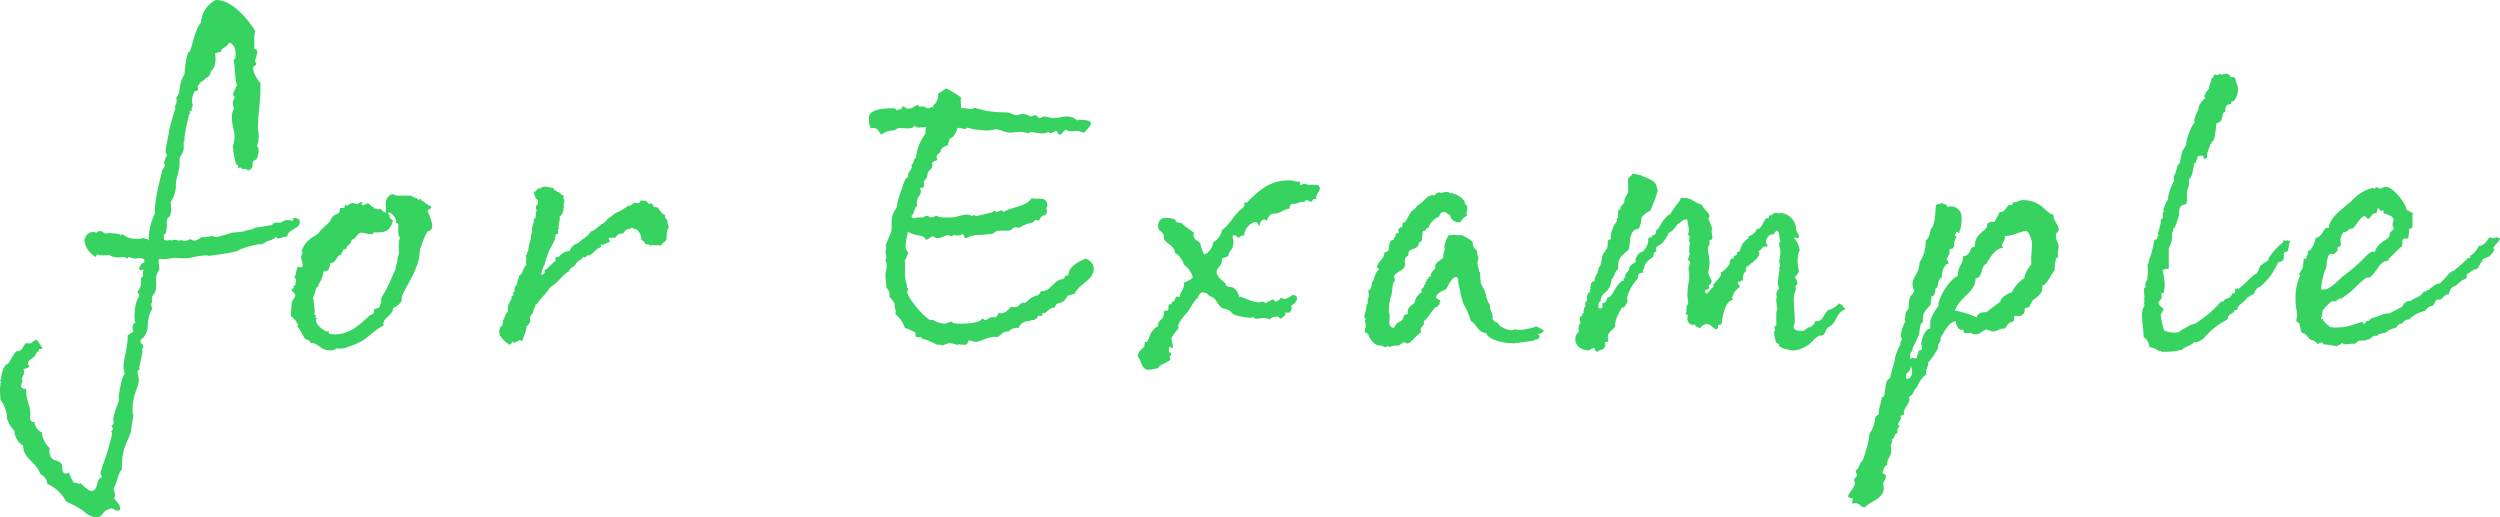 <svg xmlns="http://www.w3.org/2000/svg" width="461.346" height="95.457" viewBox="0 0 461.346 95.457">
  <path id="パス_2362" data-name="パス 2362" d="M-209.266-14.06a1.47,1.47,0,0,0-.988,1.14.278.278,0,0,0,.3.3,3.419,3.419,0,0,0,.608-.152c-.456.3.076,1.52-.608,1.6a6.055,6.055,0,0,0,.076.836c0,.076-.152,1.292-.684,1.6,0,.38.3.456.3.836.076.076,0,.076,0,.152-.836.912-.912,3.648-.836,4.18a.819.819,0,0,0,.152.608A1.021,1.021,0,0,0-211.47-1.9a2.219,2.219,0,0,0,.152.684c-.456.152-.684.456-1.064.608.076,2.356-.836,4.256-.76,6.156l.228.988c-.608.38-1.14,4.18-1.14,4.256,0,.152.076.3.076.456a1.306,1.306,0,0,1-.152.608,13.945,13.945,0,0,0-.912,2.964,1.889,1.889,0,0,0,.076.608c0,.608-.38.456-.38.684a1.662,1.662,0,0,1,.228.684c0,.152-.3.228-.3.38a1.094,1.094,0,0,0,.152.228,10.005,10.005,0,0,1-.532,2.28c-.3,1.444-1.6,4.712-1.6,5.168.076.3.228.456.228.76,0,.076-.228.076-.38.228-.608.38-.3,2.28-1.52,2.28-.532,0-1.6-1.064-2.128-1.52,0,.152-.076.228-.152.228-.152,0-.38-.228-.684-.228-.152,0-.228,0-.228.076a6.31,6.31,0,0,1-.912-1.9.815.815,0,0,0-.456.152c-1.292,0-.456-1.52-1.14-1.976-.608-.684-1.976-.152-2.052-2.2a1.293,1.293,0,0,1,.076-.532,4.448,4.448,0,0,1-1.444-2.66c-.076-.076,0-.076,0-.228a2.308,2.308,0,0,1-1.368-1.9.741.741,0,0,1-.836-.76c0-.3.076-.608.076-.836-.076-1.52-.76-2.432-.76-3.876a2.067,2.067,0,0,1,0-.684c-.456,0-.76,0-.988-.38a3,3,0,0,1,.3-1.064c0-.152-.152-.228-.152-.38,0-.3.456-.836.456-1.444-.076-.152-.152-.228-.152-.38.532-.076.988-.228,1.14-.608-.228,0-.3-.152-.3-.38-.076-.912,1.14-.684,1.672-2.2h.152c.3,0,0-.532.38-.532.076,0,.456.152.456-.152,0,0-1.064-1.6-.988-1.52-.684.076-.988.684-1.368.684-.152,0-.3-.076-.456-.076-.912.076-.456,1.444-1.976,1.52-.076-.3-1.444,2.356-1.672,2.356.076,0-.836-.076-1.216,2.812,0,.152-.152.076-.152.228s.152-.076.152.228a9.355,9.355,0,0,0-.152,1.52c0,.608.076,1.292.076,1.9.608.3,1.14,2.356,1.216,2.66v.684a5.547,5.547,0,0,0,1.368,2.28,3.419,3.419,0,0,0,1.6,2.736c.076,2.508,2.432,2.964,3.192,5.244a2.26,2.26,0,0,1,1.292,1.824,6.982,6.982,0,0,1,3.344,3.04c0,.3.76.3,3.268,1.9a4.049,4.049,0,0,0,2.28,1.216c1.824-.076.684-1.14,3.04-1.672a2.665,2.665,0,0,0,1.064.456.55.55,0,0,0,.456-.3c-.076-.988-.76-1.368-1.14-2.052a.724.724,0,0,0,.152-.532c0-.456-.228-.912-.228-1.368.456-.228.912-3.192,1.52-3.268a12.752,12.752,0,0,1,.3-3.42c0-.608,1.444-3.42,1.368-3.8,0-.228.456-2.736.456-2.964-.076,0-.152-.152-.152-.38-.152-3.5,1.216-4.636,1.14-6.156,0-.38-.228-.988-.228-1.368,0-.456.38-.3.38-.456a1.33,1.33,0,0,1-.076-.38s.076-.152.608-2.964a3.291,3.291,0,0,0-.076-.38c-.076-.228.3-.152.228-.456,0-.532-.532-.532-.532-1.14,0-.38.76-.228,1.292-2.052,0-.076.152-3.344.912-3.724a5.308,5.308,0,0,1-.228-.912c0-.228.152-.152.152-.38v-.456c-.076-1.444.912-.532.76-3.344-.076-1.9.608-1.824.608-2.508,0-.38-.152-.988-.152-1.292,0-.228.076-.38.152-.38l.076-.076a4.333,4.333,0,0,0,.988.076c.684,0,1.14-.228,1.672-.228s1.292.076,1.9.076c1.368,0,2.356-.532,4.1-.532.152,0,.228,0,.3.076,1.6-.152,5.624-.76,5.624-1.064a14.59,14.59,0,0,1,3.8-1.064c1.064,0,1.064-.608,1.748-.608v-.076a2.283,2.283,0,0,0,1.292-.684.574.574,0,0,0,.532.3,7.042,7.042,0,0,1,1.6-.38c0-1.368,2.28-1.292,2.28-2.66a.235.235,0,0,0-.076-.152l.076-.076c0-.228-.3-.38-.532-.456-.152,0-.228-.076-.38-.076a.786.786,0,0,0-.3.076v.076c0,.152,0,.3-.152.38-.3,0-.532-.152-.836-.152-.76,0-.912.38-1.52.532a4.092,4.092,0,0,1-.608-.076c-.228,0-.38.152-.456.152-.152.152-.3,0-.3.152a.265.265,0,0,1,.076.152s-2.66.456-2.888.456c-.456,0-.988.532-1.9.532h-.076c-.3.3-1.444.3-1.9.38-1.14,0-2.66.836-3.8.836-.456,0-.38-.152-.456-.152-.456,0-1.444.228-1.824.228-.152,0-.152,0-.152-.076-.912.532-.988.684-1.52.684-.38,0-.38-.228-.684-.228-.228,0-.608.3-.988.3a.886.886,0,0,1-.532-.152c-.152,0-.38.076-.532.076-.38,0-.608-.152-.988-.152-.228.076-.3.152-.38.152s-.076-.076-.3-.076-.532.076-.684.076a1.08,1.08,0,0,1-.456-.152v-.152a3.49,3.49,0,0,0-.076-.76c.608-.152.456-.836.608-1.292v-.3c-.152-2.736.912-.38.76-3.952a.964.964,0,0,0-.076-.456,5.948,5.948,0,0,0,.988-2.812c-.076-1.976.76-2.584.684-4.94-.076-.836.836-1.216.76-2.508V-36.4c.076,0,.152,0,.152.076v-.228c-.076-.456.076-1.6.836-4.788.152-.228.228-.076.228-.228a.243.243,0,0,0-.228-.228c.152-.228.38-.228.532-.38,0-.076-.076-.228-.076-.3,0-.228.228-.3.228-.456s-.076-.38-.076-.532a.444.444,0,0,1-.076-.3,4.412,4.412,0,0,1,.456-1.824c0-.076.684-.076.684-.456a3.291,3.291,0,0,1-.076-.38c-.076-.3.456-.608.608-.988.532,0,.836-.836,1.064-.684.076-.076.684-.532.684-.836-.076-.76,1.064-.456.912-3.192a.964.964,0,0,0-.076-.456c.3-.228.836-.228,1.14-.38-.076-.684.988-.684,1.52-1.672.38.076,1.444.836,1.064,2.964-.076.228-.456.076-.3.152.456,2.736.076,2.28.608,4.864a8.656,8.656,0,0,0-.684,1.444c0,.3.076.532.3.608a2.137,2.137,0,0,1-.38.836,3.928,3.928,0,0,0,.228,1.292,7.885,7.885,0,0,0-.3.76c-.38,1.976.608,3.572.38,4.94a6.437,6.437,0,0,1-.3,1.292c0,.076.38,3.42.836,3.5a.074.074,0,0,0,.076-.076c.152,0-.076.532.076.532.152.076.456-.076.532,0,.152,0,0,.152.228.228h.684c.3.076.076.228.3.228.608.076.836-.532.912-.76V-32.3c.152-.988.836-.152,1.064-1.824a1.628,1.628,0,0,0-.228-1.444s.076-.3.228-.76a6.236,6.236,0,0,0-.076-2.356c0-2.66.608-5.852.456-8.436-.76-.988-1.444-2.128-1.292-2.964.076-.3.456-.152.532-.684,0-.152-.3-.3-.228-.608a4.588,4.588,0,0,0,.38-1.216c.228-1.064-.684-.532-.532-1.14.152-1.216-.076-1.672.076-2.356a1.149,1.149,0,0,1,.152-.608c-1.52-2.508-4.484-5.852-7.3-5.776a4.894,4.894,0,0,0-2.736,4.18c-1.216,1.216-1.824,5.472-2.2,5.472a.235.235,0,0,1-.152-.076,15.647,15.647,0,0,0-.684,4.1c-1.216,1.824-.608,3.42-1.52,4.332,0,.152.076.38.076.456a2.311,2.311,0,0,1-.38,1.216c0,.076.152.152.152.228-.38,1.216-1.14,3.8-1.14,4.028,0,.456-.76,3.572-.684,4.1,0,.3.228.38.228.684-.3.3-.3.836-.38.912-.152.228-.152.3-.152.38,0,.152.152.228.152.608,0,.152-.3.532-.456.76.076,0-1.52,5.244-1.368,7.98a11.24,11.24,0,0,0-1.14,5.016h-.076c0-.532-.608,0-.76-.532a2.6,2.6,0,0,1-1.368.228c-2.052,0-2.28-.836-2.812-.836-.076,0-.152.228-.228.228s-.152-.228-.152-.3h-.152c-.3,0-.456-.076-.608-.076h-.456c-.152,0-.228-.076-.456-.076-.3,0-.76.076-.988.076-.38-.152-.532-.456-.912-.456-.3,0-.608.3-.76.3-.228,0-.228-.152-.456-.152a1.728,1.728,0,0,0-1.672,1.6,3.872,3.872,0,0,0,2.128,3.04c0-.3.152-.456.38-.456.152.152.608.152.988.152.456,0,.684-.076,1.064-.076a2.884,2.884,0,0,0,1.748.456c.228,0,.38-.076.608-.076a1.11,1.11,0,0,1,.912.3c-.076.076.228-.076.228-.3.532.076.76.228,1.292.3.152,0,.456-.076.76-.076a3.815,3.815,0,0,1,.912.152v.3A.444.444,0,0,0-209.266-14.06Zm52.212-5.7c1.52-.3.608-1.976.608-2.28a12.671,12.671,0,0,0-.608-1.52c.152-.38.684-.3.684-.684,0-.076-.076-.152-.076-.228h-.152a3.385,3.385,0,0,1-.608-.38c-.456-.228-.3-.38-.988-.608,0,0,0-.228-.152-.3,0,0-.152-.076-.152,0a.375.375,0,0,0-.076.228l-.152-.076a.407.407,0,0,1-.228-.3,1.7,1.7,0,0,1-.76-.228c-.228-.3-.988-.228-1.672-.228-.456-.076-.456.076-.988,0a1.967,1.967,0,0,1-1.064-.3,1.675,1.675,0,0,0-1.292,1.368,18.254,18.254,0,0,0,0,2.052,1.323,1.323,0,0,1-.912-.684c-.152,0-.532.076-.608.076-.228,0,0-.076-.228-.076-.076-.076-.3-.076-.38-.076,0,0-.152,0-.152-.076a.265.265,0,0,0,.076-.152h-.076a.457.457,0,0,0-.3-.076c-.3-.228-.38-.608-.836-.684.076.076-.684.38-.912.38-.152,0-.152,0-.152-.152l.152-.38h-.152c-.532-.076-.532.38-.912.3-.228-.076-.532-.076-.608-.152-.608-.076-.836.456-1.292.456-.076,0-.152-.152-.152-.228-.152.228-.152.76-.38.684h-.532c-.152-.076-.228.76-.228.836-.3.3-.912.38-1.064.608-.38.3-.38.608-.76,1.064-.076.228-1.672,1.52-1.976,2.052-.076.38-2.356,1.064-3.04,3.116-.456.38.456.456-.152.836l.076.076c-.532.684.608,1.824-.076,2.356h-.3c-.76-.532-.532,1.368-1.064,1.9a.412.412,0,0,1,.3.608v.3a.478.478,0,0,0,0,.456.8.8,0,0,0-.38.152v.456c0,.076-.076.076-.152.076h-.228c0,.608.76.836.684,1.368-.228.456-.684.912-.684,1.52l-.152,2.128a3.927,3.927,0,0,1,1.368,1.748l-.228.228c.228,0,.684.836,1.444,2.2.38.3.988.228,1.064.836h.38c1.14.228,1.672,1.292,2.812,1.292a1.886,1.886,0,0,0,1.6-.3h.228a3.659,3.659,0,0,0,1.9-.3c4.18-1.368,3.42-2.28,6.612-3.952-.152-.3-.152-.38,0-.608.076-.76,1.368-1.216,1.672-2.28v-.3a3.661,3.661,0,0,0,1.6-1.292v-.608c.38-1.672,2.356-3.8,3.192-7.22.152-.76.152-1.52.3-2.052,0-.152.152-.228.152-.3A12.67,12.67,0,0,1-157.054-19.76Zm-6.916-2.888c-.3-.228-.38-.38-.3-.608h.3c.152.076,1.14.912,1.14,1.52a.575.575,0,0,1-.076.3c0,.076.532.228.456.3.152.684-.3,1.672.38,2.66-.228.076-.228.3-.228.456a9.931,9.931,0,0,0,0,2.128c0,.228-.152.532-.152.684-.228.38-.076.76-.228,1.216,0,.152-.152.456-.228.836-.076.152,0,.3-.076.456-.228.228-.836,2.128-1.748,3.724-.152.38-.76,1.216-.836,1.52-.076.456,0,.608-.076.836A1.751,1.751,0,0,1-165.87-6v.076c-.076.38-.608.3-.988.532-.076.152-.076.684-.228.836-.3.152-.684.228-.912.608-1.14.76-3.268,3.648-7.068,3.116-.3-.076-.152-.38-.228-.532-.076,0-.532.076-.608,0a.074.074,0,0,1-.076-.076c-.076-.076-1.9-1.064-1.6-2.128,0-.076.152-.228.152-.228,0-.076-.3,0-.3-.076s.076-.3.076-.38a.074.074,0,0,0-.076-.076.333.333,0,0,1-.228-.076v-.076c.076,0,.076-.076.076-.152a12.881,12.881,0,0,0-.3-2.888,2.978,2.978,0,0,1,.3-.684,2.23,2.23,0,0,1,.228-.76.557.557,0,0,1,.456-.608v-.152c.076-.684.456-.38.988-2.66.684,0,.988-.3,1.14-1.064a1.337,1.337,0,0,1,.076-.456c1.216-.076,1.064-1.444,2.052-1.6v-.152l.228-.532c.076-.456.608-.152.684-.456a.333.333,0,0,1,.076-.228c.228-.38.76-.608.836-1.14a.588.588,0,0,0,.076-.228c.608,0,.912-.912,1.444-1.216.608-.38,2.432.76,2.66-.152,2.432.152,2.964-.456,3.5-2.052C-163.438-22.04-164.274-22.116-163.97-22.648Zm28.576,9.044c-.228,0,.684-2.28.684-2.432.532-.988,1.368-2.28,1.292-3.192.152-.076.608,0,.456-.3v-.608l.152-.076c0-.608-.38-.456,0-.608.076,0,0-.3,0-.38a3.374,3.374,0,0,0,.152-1.368.964.964,0,0,0,.532-.608,1.432,1.432,0,0,0,.152-.608.666.666,0,0,1,.152-.456c0-.228-.152-.228-.152-.228,0-.38.228-.3,0-.532-.076,0,.152-.076.152-.076a1.052,1.052,0,0,0-.152-.836c0-.152.076-.38,0-.532-.684-.076-.456-.532-.988-.608-.3,0-.3-.228-.38-.3,0-.076-.228,0-.3,0-.076-.076-.076-.3-.152-.38a2.82,2.82,0,0,0-.684-.152,2.3,2.3,0,0,0-1.6,0v.152c-.076.076-.228,0-.3,0-.684.152-.38.38-.836.608-.3.076.076.152-.228.228a5.236,5.236,0,0,0,.228.608l.152.456c.608.38.38.532.38.988-.38.38-.456.532-.228,1.216-.228.456-.076.912-.228,1.292,0,.152-.3.228-.3.532v.3l-.3.912c-.152.38.228.38,0,.456-.076.076,0,.3,0,.38a3.86,3.86,0,0,0-.228,1.292,12.57,12.57,0,0,0-.532,2.432c-.3,0-.076.684-.456.684.38.684-.076,1.064.152,1.672a5.256,5.256,0,0,0-.76,1.444c0,.228-.456.532-.532.608s-.076.38-.152.532a1.476,1.476,0,0,0-.228.912c-.152.3-.38.532-.456.76a2.118,2.118,0,0,0-.076.76c0,.152-.228.152-.228.228-.076.076.076.228,0,.456,0,.076-.3.076-.3.152v.456c0,.228-.152.152-.152.228l-.456.988a5.767,5.767,0,0,0-.076,1.216c-.608.532-.532,1.216-.836,1.444-.152.228,0,.532-.152.76-.076.076,0,.3,0,.3-.076.076-.38.228-.38.3l-.3.988c.152,0,.152.228.152.456,0,.3.076.152.152.228a4.79,4.79,0,0,0,1.672,1.6.626.626,0,0,0,.456-.532c.152-.076.3.152.228.152.3.076.38,0,.38-.152.228-.076.684,0,.608-.3.532-.076.456.3.76,0,.152-.912.684-1.444.684-2.584.38-.076.38-.532.684-.684,0-.76-.152-1.064.456-1.672,0-.076.228-.684.228-.76v-.076a1.429,1.429,0,0,0,.3-.76c.3-.076.3-.3.38-.3a11.174,11.174,0,0,1,.76-.988l.76-.836a8.62,8.62,0,0,1,.988-1.216c0-.076.228-.076.228-.152a8.687,8.687,0,0,0,1.292-1.14c.38-.38,1.292-1.444,1.824-1.52-.152-.684,1.292-.912,1.216-1.52.38-.228.608-.608,1.14-.76,0-.684.684,0,.912-.684a1.044,1.044,0,0,0,.912-.3c.456-.38.912-.988,1.52-1.14.228-.076.076-.608.228-.608.456.3.988-.38,1.52-.38.228-.38-.456-.684,0-.836h1.064a1.4,1.4,0,0,1,1.444-.76c.3-.456.532-.912,1.292-.836.228-.532.38,0,1.216.076a2.488,2.488,0,0,1,.836,1.9,1.73,1.73,0,0,1,.684.608s-.076.152,0,.152c.228.152.836,0,.836.3a10.653,10.653,0,0,1,2.2,0c.076-.456.608-.684.76-.836.38-.456.076-1.14.3-1.824,0-.3.38-.456.228-.912a5.325,5.325,0,0,1-.228-1.064c-.228-.38-.684-.684-.3-.988-.684-.076-.912-.76-1.368-1.216,0,0,.076-.152,0-.152h-.3v-.076c-.076-.076-.38,0-.38,0-.3-.228-.38-.836-.76-.684-.3.38-.684-.684-1.14-.532-.152.076-.456-.076-.684,0-.076.076-.076.38-.3.456-.38.076-.608-.076-.912-.076a2.1,2.1,0,0,1-.684.532c0,.076-.228,0-.3,0l-1.368.912-.988.456c-.38.228-.684.532-1.14.836-.076,0-.076.152-.3.152a3.058,3.058,0,0,1-.988.988c-.228.076-.38.076-.456.38-.608.228-.912.912-1.748,1.064-.532.988-1.6,1.368-2.28,2.128a2.2,2.2,0,0,0-1.6,1.444,3.012,3.012,0,0,0-2.052,1.14c-.912,0-.456.3-.608.76-.3.076-1.444,1.444-1.824,1.6s-.076.076-.152.532C-136.686-10.716-135.622-13.6-135.394-13.6Zm74.328-22.04a8.3,8.3,0,0,0,.38-1.292c.608,0,1.216-.988,1.444-1.976.3.076,1.292.152,1.292.3,0,.076.456-.3.456-.3.076,0,1.672.38,1.748.38.836,0,1.216.152,2.052.152,0,0,1.064-.152,1.14-.152a.823.823,0,0,1,.456-.076c.836,0,1.444.608,2.584.608.684,0,1.444-.152,1.824-.152a4.013,4.013,0,0,1,1.444.3c.228,0,.152-.228.608-.228.684,0,.988.228,2.2.228.456,0,.684-.228.988-.228.076,0,.076.152.38.152.38,0,.684-.3,1.064-.38.228.076.228.456.456.684.76,0,.684-.76,1.368-.912a1.266,1.266,0,0,0,.836.3c.456,0,.684-.076,1.216-.076.456,0,.836.3,1.14.3.152,0,.228,0,.3-.076-.152-.152,1.064-.988,1.064-1.672,0-.456-1.14-.608-1.748-.608-.38,0-.608,0-.76.152a2.563,2.563,0,0,0-1.9-.76c-.836,0-1.748.3-2.432.3-.532,0-1.292-.3-1.672-.3-.532,0-.684.3-.988.3-.152,0-.532-.532-.684-.532a9.913,9.913,0,0,0-.988.228,2.8,2.8,0,0,0-1.52-.456c-.228,0-.76.228-1.14.228-.684-.076-.836-.532-1.976-.532a20.731,20.731,0,0,1-3.116-.228c-.076.152-2.812-.836-2.812-.532s-1.292,0-1.6,0h-.608c0-.532-.076-1.064-.076-1.52,0-.152.076-.228.076-.456a18.662,18.662,0,0,0-2.736-1.672c0-.076-1.14.76-1.52.988v.3a2.139,2.139,0,0,1-.912,1.824.826.826,0,0,0,.076.38.766.766,0,0,1-.228-.076c-.3,0-.3.228-.836.228-.38,0-.38-.3-.912-.3h-.456a.348.348,0,0,1-.38-.3c-.76,0-.684.684-1.976.684-.38,0-.38-.38-.836-.38H-69.5v.152c0,.608-.76.152-.988.608-.152-.456-.38-.456-.608-.456-5.092,0-4.484,1.6-4.484,2.432a2.849,2.849,0,0,0,.38,1.292.964.964,0,0,1,.456-.076c.912,0,.988.836,1.444,1.216a4.107,4.107,0,0,1,1.9-.76h.3c.3,0,.684-.456,1.216-.456.608,0,1.14.076,1.444.076.532,0,1.064-.076,1.292-.532a.9.9,0,0,0,.684.38c.3,0,.608-.076.836-.076h.608a3.184,3.184,0,0,0-.152,1.064v.152a8.848,8.848,0,0,0-1.748,4.484c-.532,0-.228,1.064-.836,1.14,0,.152.076.228.076.3,0,.912-.684.988-.684,1.748v.3c-.608.152-.988,1.6-1.14,2.2a13.847,13.847,0,0,0-.988,3.5A4.106,4.106,0,0,0-71.4-21.66V-20.6a3.016,3.016,0,0,1-.456,1.748,14.329,14.329,0,0,1-.684,1.672c.152.076.152.3.152.3,0,.3-.152.684-.152.912,0,.456.152.38.152.836,0,.38-.152.456-.152.836.152,0,.228.532.228.836,0,.608-.228,1.14-.228,1.672a18.22,18.22,0,0,0,.152,1.9v.38c.228.456.608.76.608,1.292a1.13,1.13,0,0,1-.076.456A5.8,5.8,0,0,1-70.87-6.46v.152c0,.608.228.988.228,1.444,0,.152-.076.228-.076.38A5.159,5.159,0,0,1-68.97-1.976a11.636,11.636,0,0,1,1.9.836c.076.152.076.684.152.836.456.152,1.14-.152,1.14.38.836,0,2.584,1.064,2.888,1.064h.076c.38,0,.684,0,.836.152A4.389,4.389,0,0,1-60.686.836c.532,0,.912.3,1.444.3a.444.444,0,0,0,.3-.076c.152,0,.228.076.38.076h.76c.608,0,.38-.76.684-.76.38,0,.76.228,1.216.228,1.064,0,1.976-.912,3.648-.912h.532c.38-.38,1.064-.988,1.52-.988h.456c.076,0,.152-.684,1.824-.684a1.827,1.827,0,0,1,1.444-1.216h.152c.456,0,.608-.228,1.064-.228h.228c0-.38.532-.076.532-.456v-.076a.2.2,0,0,1,.228-.228h.532c.076,0,.152,0,.152-.076v-.38c0-.076,0-.076.076-.076h.3c.456,0,.836-.988,1.824-.988h.076a1.213,1.213,0,0,1,.988-.912c.912,0,1.292-1.368,1.6-1.368h.152c.3,0,.456-.228.76-.228h.152c1.064-2.128,3.572-2.508,3.572-4.788a2.185,2.185,0,0,0-1.52-1.748c-.076.076-3.192,1.064-3.192,3.116h-.38c-.38,0-.152.608-.684.684-1.444,0-2.2,2.2-3.724,2.2h-.228a6.574,6.574,0,0,1-.532.76c-1.52.228-2.2,1.444-2.508,1.444-.076,0-.3-.076-.38-.076-.684.228-.532.836-1.672.836a2.127,2.127,0,0,1-.456-.076c-.532.532-.988,1.216-1.976,1.216a.922.922,0,0,0-.38-.076c0,.456-.3.608-.532.836-.228,0-.38-.076-.532-.076-.608,0-.836.532-1.368.532-.076,0-.228-.076-.532-.3-.3.912-3.116.988-4.1.988-.684,0-1.368,0-1.444-.38-.532,0-.988.38-1.444.38a4.653,4.653,0,0,1-2.052-.684h-.456c-.836,0-4.332-4.1-4.332-5.168,0-.3.152-.38.152-.532s-.228-.3-.228-.456v-.3c-.608-1.6-.228-2.964-.38-4.636.38-.228.38-.912.608-1.14-.076-.912-.456-.228-.456-1.444a12.887,12.887,0,0,1,.456-2.66c.912.912,3.192.532,3.192,1.52.76,0,.836-.608,1.444-.608a1.327,1.327,0,0,0,.912.3c.608,0,1.14-.456,1.748-.532.228,0,.608.228.76.228.3,0,0-.228.38-.228.3,0,.532.076.684.076a1.327,1.327,0,0,0,.912-.3c.38.228.3.76.532.76a.826.826,0,0,0,.38-.076c.988-.684,2.964-.38,4.18-.684,1.064,0,.608-.608,1.9-.608h1.368c.912,0,.836-.608,1.368-.608.228,0,.532.076.76.076a6.175,6.175,0,0,1,2.28-.912c.38,0,.456-.532.76-.532a1.572,1.572,0,0,1,.608.152c.608-1.6,1.444-.456,1.444-1.9a.642.642,0,0,0-.152-.456.418.418,0,0,0,.228-.38c0-1.976-1.824-1.064-2.888-1.444-.988,1.6-3.648,1.6-5.244,2.584-.076-.228-.152-.3-.38-.3-.152,0-.76.3-.836.3s-.456-.3-.532-.3c0,.076-.152.3-.228.3-1.6.456-3.116.76-3.116.76s-.152-.152-.152-.228c-.3,0-.3.152-.38.152-.532,0-.608-.228-.988-.228-1.14,0-1.976.532-3.04.532-.912,0-2.356.076-2.508-.3-.532,0-.76.3-1.292.3-.228-.076-.228-.3-.76-.3-.3.076-.38.228-.608.3h-.76c-.38,0-.608.152-.988.152-.152,0-.3-.152-.38-.456.608-.38.456-1.6,1.14-1.9a.936.936,0,0,1-.152-.532c0-.988.76-1.368.76-1.976,0-.3,0-.38-.152-.532.152-.532.76.076.76-.684,0-.076-.076-.532-.076-.684,0-.076.684-.684.684-1.292,0-.76.912-.988.912-1.672a1.484,1.484,0,0,0-.076-.532c.38-.152.456-.38.988-.456,0-.3-.152-.38-.152-.456,0-.532.38-.76.76-1.064C-62.358-35.112-61.674-35.492-61.066-35.644Zm5.092,12.768c-.076,0-.076,0-.076.076A.074.074,0,0,1-55.974-22.876ZM-13.262-8.36c.152.076.38.532.608.532s.228.152.3.152c.912.228,1.064,1.672,2.128,2.128a4.673,4.673,0,0,1,.836.228c.684.228.608.684,1.368.988,1.064.3,2.888.684,3.344.38.076,0,.152.228.228.228.76.228,1.6-.3,2.432.076.152,0,.3.152.38.152.228-.456,1.216-.608,1.52-.532s.3.38.532.38a6.616,6.616,0,0,0,.836-.684v-.456c.456-.076.836.3,1.14-.608.076-.3-.076-.38,0-.684.076-.152.684-.3.988-1.064A.625.625,0,0,0,3-7.98c-.76-.3-1.064.912-2.28.608C.646-7.448.57-7.448.494-7.6c-.3.38-.608.76-1.064.76-.3-.076-.228-.3-.456-.38-.076,0-1.064.532-1.444.684-.076-.152-.152-.152-.228-.228-.38-.076-.836.152-1.216.076C-5.206-6.84-6.27-7.6-7.334-7.752a2.107,2.107,0,0,0-.988-1.6,1.37,1.37,0,0,0-.76-.152c-.456-.152-.608-.228-.684-.532,0-.38-1.444-.988-1.672-2.128,0-1.064.988-1.064.988-2.28v-.3c.38-.228.836-.228,1.216-.532,0-.988.912-.912.912-2.508,0-.3-.152-.76-.152-1.216a1.724,1.724,0,0,1,.3-.076c.456,0,.456.456.836.456.228,0,.228-.38.684-.38h.3A2.812,2.812,0,0,1-4.37-21.508c.76,0,.38.608.912.684,0-.684.38-1.14.836-1.14.152,0,.3.152.456.228.228-.532.456-1.14,1.064-1.292,1.6,0,1.672-.76,3.04-.912.152-.3.152-.912.608-.912h.3c.684,0,1.14-.38,1.444-.38s.38.076.38.076c.152,0,.228-.38.38-.38.532,0,.608.3.912.3s.3-.532.76-.532h.228v-.228c0-.76.684-1.14.684-1.748,0-.076-.152-.3-.228-.532a2.6,2.6,0,0,0-.836-.076H5.662c-.456,0-.532-.228-.684-.228-.3,0-.684.228-1.064.228,0-.076.076-.152.076-.228,0-.38-.152-.38-.456-.38h-.3a3.585,3.585,0,0,0-1.292-.228c-3.876,0-5.776,2.2-7.676,3.952v.076a.074.074,0,0,1-.076.076,3.292,3.292,0,0,1-.38-.076c-.152,0-.076.608-.152.76a9.109,9.109,0,0,1-.912.836c-1.292,1.292-1.9,2.66-3.192,3.572a3.111,3.111,0,0,1-1.6,2.2c0,.912-1.14,2.28-1.672,2.28a7.719,7.719,0,0,1-.684-1.824c0-.684-1.292-.684-1.292-1.824,0-.076.076-.3.076-.38a16.623,16.623,0,0,0-1.52-1.064c-1.064-1.064-.836-.608-1.824-.912v-.152c0-.532-1.444-.608-1.9-.608-1.064,0-1.368.76-1.368,1.748,0,.608,1.064.988,1.064,1.6v.38c0,.836,2.052,1.368,2.052,2.736v.076c.532,0,1.6,1.52,1.6,1.976v.076a4.684,4.684,0,0,1,1.672,2.28c0,.38-.988.912-1.6,1.064v.3c0,1.14-.76,1.292-.76,2.356a1.546,1.546,0,0,1-.38-.076c-.684,0-.38.988-1.064.988-.076.152-.076.456-.228.456h-.3c-.228,0-.076.912-.228,1.064-.228.228-.76.076-.76.228v.38c0,1.14-1.064,1.216-1.064,2.128v.228A3.039,3.039,0,0,0-23.75-.532c-.076.228-.456,1.216-.608,1.216a.333.333,0,0,0-.228-.076c-.228.152-.076.608-.228.988A2.635,2.635,0,0,0-26.03,3.268c.76.684.684,2.508,2.052,2.508a11.355,11.355,0,0,0,1.672-.3c.076,0,.532-.608.532-.532,0-.076,1.824-.836,1.824-1.064a1.5,1.5,0,0,1-.152-.532c0-.076.3-.228.3-.456,0-.3-.456-.3-.456-.608,0-.152.076-.608.076-.684,0-.608,1.216,1.6.38-1.6A8.651,8.651,0,0,1-18.43-1.9c-.076-.076-.076-.3-.076-.38,0-.684,1.14-1.976,1.824-2.736,0,0,1.368-2.356,1.672-2.356.076,0,.38-.988.684-.988.152-.152.3-.228.38-.152A6.189,6.189,0,0,1-13.262-8.36ZM33.554-21.508c.076,0,.456-.912,1.292-1.14-.152-.076-.152-.152-.152-.3-.076-.456.228-.76.152-1.216,0-.228-.456-.76-.532-.912,0-.076.076-.076.076-.152a3.811,3.811,0,0,0-2.508-1.6H31.5c-.152,0,.076-.228-.38-.228a2.893,2.893,0,0,0-1.14.228c-.076,0-.076-.152-.228-.152-.3,0-.988.38-.988.608-.076,0-.3-.076-.38-.076-1.064,0-1.52,1.292-2.812,1.9-.3.76-1.216,1.064-1.14,1.216-1.444,2.28-.456,1.368-1.52,2.052-.152.228,0,.76-.152.76h-.228c-.228,0-.456.532-.456.532a.685.685,0,0,1,.076.38.265.265,0,0,1,.076.152h-.152c-.3,0-.3.152-.532.152a.375.375,0,0,1,.076.228c0,.456-.456.456-.38.684a.265.265,0,0,0,.076.152c-1.52.152-.38,2.28-1.6,2.28H19.57a4.357,4.357,0,0,1-.3,1.064c.152-.152-1.14,1.14-1.14,1.748a.839.839,0,0,1,.38.38.235.235,0,0,1-.076.152c-.456.076-.988,2.052-.912,1.9-.532.3-.076,1.52-.988,1.9a1.724,1.724,0,0,1,.076.3c.152.988-.228,1.292-.152,1.672v.228c0,.228-.3.3-.228.532V-6c0,.456-.456,1.748-.38,2.128,0,.152.228.228.228.228,0,.152-.152.228-.076.456a2.618,2.618,0,0,0,.076.684c.076.456-.228.76-.152,1.216,0,.228.38.3.608.456,0,.152.076.228.076.3,0,0,.836,1.824,2.052,1.824h.3c.228,0,.38.228.608.3.228,0,.3-.152.608-.152a2.356,2.356,0,0,1,.532.152c-.076-.3,1.064-.3,1.52-.3,0,.076.608-.608.988-.608.3.076.38.228.532.228.684,0,1.672-1.6,2.508-1.976v-.228c-.228-1.14.76-.684.532-1.9.836-.608,1.292-1.748,2.2-2.584.152-.076.456-.076.456-.228v-.152c0-.076.228-.076.3-.152,0-.076-.076-.532.152-.532-.076-.456-.684-.3-.836-.76,0-.608,1.064-1.216,1.824-1.444.532-.912.988-2.128,1.9-2.356a.775.775,0,0,1,.38.608,4.675,4.675,0,0,0,.076.988c0,.076.152.076.152.076a.265.265,0,0,1-.076.152c0,.228.152.228.152.532a3.443,3.443,0,0,1,.076.608c.076.456.456,1.6.608,2.128A9.375,9.375,0,0,1,35.378-3.5l.152.3c1.064.608,1.292,2.128,2.812,2.2C38.646.3,41.838.836,42.6.836h.532c.076,0,.152.076.228.076.3-.076,3.724-.456,3.724-.532V.3c.3-.228,1.14.076,1.064-.836,0-.076-.152-.152-.228-.3.456-.076.988-.228.988-.684a12.5,12.5,0,0,0-1.444-.76c-.076.3-2.432.684-2.888.684-.38,0-.532-.076-.988-.076-.228,0-.38.152-.684.152a4.592,4.592,0,0,1-1.976-.76c-.3-.152-.3-.532-.608-.684-.456-.076-.608-.456-.912-.684a.468.468,0,0,0,.076-.532c-.076-.532-.38-.988-.456-1.444,0-.228-.076-.456-.076-.684a3.459,3.459,0,0,1-.608-1.444c-.228-1.368-.912-1.9-1.064-2.736a.074.074,0,0,1,.076-.076.235.235,0,0,0-.076-.152A12.671,12.671,0,0,1,37.2-12.16c0-.076-.152-.152-.152-.152-.076-.456-.3-.988-.3-1.292-.152-.684.152-.912.152-1.292-.076-.38-.228-.38-.228-.76,0-.152-.076-.3-.076-.456,0-.3-.608-.456-.684-1.064-.076-.076-.076-.3-.076-.532-.152-.532-2.052-1.368-1.976-1.368h-.684c-.38,0-.684-.076-.912-.076a1.546,1.546,0,0,1-.38.076H31.5c-.228,0-.76,1.216-.912,2.128v.076a.575.575,0,0,1,.076.3c-.076.38-.152.912-.3.988l.076.076v.228c.076.76-1.672,1.064-1.52,2.052.152.532-.988.836-.836,1.824H27.93c-.38,0-.3.228-.3.38,0,.076-.38.076-.38.3a.766.766,0,0,1,.076.228c-.076.076-.3.076-.228.228a.279.279,0,0,0,.076.228c0,.152-.3,0-.3.076v.228c.076.3-.608.532-.532.912.076.076.076.3.076.3-.228,0-1.064.912-.988.988l-.38.912c.456,0-1.368.608-1.216,1.824a.163.163,0,0,0,.152.152c-.456.228-.836.3-.912.532-.076,1.14-1.216.988-1.444,1.6-.152.152-.228.532-.456.532-.38,0-.684-.532-.76-.836a10.7,10.7,0,0,0,.076-1.6c0-.228-.152-.456-.152-.608a17.165,17.165,0,0,1,.3-2.508c.456-.76.228-2.28.684-2.888,0-.152.228-.228.152-.456,0-.152-.152-.38-.152-.456,0-.988,2.052-1.064,2.052-2.432a.457.457,0,0,1-.076-.3c0-.912.076-.836.684-1.292-.228-1.672,1.976-.684,1.9-2.432.836.3.608-1.976.76-2.052h.152c.532,0,.228-.532.76-.532H27.7c-.076-.684,1.216-1.9,1.824-2.052.38-.3.076-.912,1.064-.912.456,0,.532.456.988.456a.279.279,0,0,0,.076.228,1.641,1.641,0,0,0,1.6,1.216C33.4-21.432,33.478-21.432,33.554-21.508Zm9.8,22.42c-.076,0-.076.076.076.076ZM97.242-1.672a1.366,1.366,0,0,1-.684.3c-.152,0-1.52-.076-1.52-.76,0-.3.228-.608.228-.988,0-2.964-.532-4.636.228-5.852a2.386,2.386,0,0,1-.076-.684c0-.152,0-.228.076-.228h.152c.076,0,.076-.532.076-.684-.152-.152-.152-.456-.456-.684.684-.912.836-1.064.76-1.292-.532-1.824,0-3.8.152-3.648a3.994,3.994,0,0,0-1.064-2.356.235.235,0,0,1,.152-.076c.228,0,.38.076.532.076s.152,0,.3-.228c-.152-.532-.608-1.14-.608-1.368V-20.6a3.216,3.216,0,0,0-2.812-2.584.149.149,0,0,0-.152.152,3.448,3.448,0,0,0-.608-.152,1.2,1.2,0,0,0-.988.456h-.456v.456c0,.076,0,.076-.152.076H90.1c-.456,0-.912,1.976-1.672,1.976a.265.265,0,0,0-.152-.076,2.209,2.209,0,0,1-1.6,1.444c0,.076.076.152.076.3,0-.076-1.52,1.216-1.14,1.368h-.152c-.076,0-.3,1.064-.456,1.14-.076.076-.456,0-.456.152a.457.457,0,0,1,.076.3s-.228.3-.38.3h-.152c-.076,0-.076.076-.076.152v.152c0,.152-.076.228-.152.228h-.228c-.228,0-.152.38-.38.456v.456c0,.228-1.292,1.672-1.672,1.672,0,.152.076.228.076.3,0,.608-1.444,1.672-1.444,2.052,0,.152.076.228.076.3-.684.3-.684,1.064-1.444,1.216-.456-.836.3-.532.608-.988,0,0,0-.3-.076-.38,0-.228.532-.38.532-.912v-.152a4.725,4.725,0,0,1-.608-1.368c0-.456.228-1.064.228-1.672,0-1.9-.3-1.444-.3-2.964,0-.228.3-.38.3-.76a1.129,1.129,0,0,0-.076-.456c.228-.456.608-.076.608-.684a12.113,12.113,0,0,1-.152-1.292c0-.152.152-.076.152-.228a14.189,14.189,0,0,0-.76-1.976c0-.152.228-.152.228-.38,0-.684-1.064-1.292-1.368-2.128a12.054,12.054,0,0,1-1.368-.608v-.152h-.3a.235.235,0,0,1-.152-.076.265.265,0,0,1,.076-.152h-.3c0-.076-.38-.152-.836-.3-.228,0-.988-.076-1.14.076v.3a26.571,26.571,0,0,0-1.9,2.66c-.456,0-1.52,1.444-1.52,1.52a13.179,13.179,0,0,1-.836,1.292h-.076c-.3.228,0,.76-.456.912-.076.152-.532.076-.532.3a.265.265,0,0,1,.076.152c0,.076-.152.076-.152.076-.152,0-.228-.076-.3-.076-.076.076,0,.3-.3.3a.964.964,0,0,1,.076.456,3.033,3.033,0,0,1-1.216,2.052h-.228c-.228,0-.228.38-.456.38h-.076c0,.456-.38.532-.38.912,0,.076.076.3.076.456a4.962,4.962,0,0,0-1.216.988V-13c0,.684-.76.836-.76,1.444,0,.152,0,.228.076.3-.228,0-.38.076-.38.3,0,.152.076.152.076.228-1.52.456-2.052,3.116-2.888,3.116-.456.152,0,.912-1.14,1.14,0,.228.076.38.076.532s-.076.38-.456.38-.3-.38-.3-.532c0-.38.076-.684.38-.76.152-2.052,1.672-1.14,2.052-4.1.3,0,.76-1.672.988-1.672s.228-.228.228-.608v-.38c0-.988.532-1.6,1.6-2.508a1.712,1.712,0,0,0,.38-.38c0-.152.3-1.9.228-1.9,0-.228.3-1.824,1.444-1.824.228,0,.608-1.064.608-1.824v-.152c.152-.38,1.14-1.292,1.6-1.292a25.266,25.266,0,0,0,1.444-3.8c0-.152-.076-.228-.152-.38,0-1.672-2.356-2.052-2.584-2.28-.228,0-.228-.152-.456-.228a8.211,8.211,0,0,1-1.444-.3c-.152.456-.532.608-.836.912v2.584C63.878-25.764,63.8-25.916,63.8-25c-.228.076-.76.836-.76.836a.766.766,0,0,1,.076.228c-.076.38-.456-.152-.456.684v.608c0,.608-.228.38-.228.456v.532a5.355,5.355,0,0,0-1.14,2.888,3.292,3.292,0,0,0,.076.38c-.988.38-.38.3-.76,1.824-.076.076-.3.152-.3.38,0,0,0,.152.076.152-.912,0-.532,2.432-1.368,3.04v.228c0,.76-.684,1.14-.684,1.976v.228h-.152c-.38,0-.3.3-.532.38v.3c0,.076-.152.456-.152.532.076,0,.152,0,.152.076s-.228.152-.228.456a.27.27,0,0,0,.152.228c-.456,0-.608.608-.608.76,0,.076-.076.076-.076.3,0,.152.076.076.076.228,0,.456-.38.456-.38.836A2.687,2.687,0,0,0,56.658-6c-.152,0-.38.836-.38.988,0,.076,0,.152.152.228-.532.076-.228.76-.836.76v.836q0,.114.228.228A1.275,1.275,0,0,0,55.366-1.9a1.889,1.889,0,0,0,.076.608A1.925,1.925,0,0,0,54.758,0c0,2.128,2.2,2.052,2.2,2.2.76,0,.608-.456,1.292-.456h.076V1.9a.645.645,0,0,0,.608.532c.076-.456,1.368-.076,1.368-1.368a3.292,3.292,0,0,1-.076-.38,1.226,1.226,0,0,0,.684-.228,1.815,1.815,0,0,1-.152-.684c0-.912.912-1.368,1.368-1.976-.076-1.292.532-2.2,1.216-3.5h.38l-.076-.076h.228V-6a1.875,1.875,0,0,0,.532-.912c0-.228-.076-.456-.076-.76A8.856,8.856,0,0,1,66.31-11.1v-.228c0-.684.456-.836,1.064-.836,0-.076-.152-.152-.152-.228,0-.38.3-.608.3-.836V-13.3c0-.38.76-1.292,1.6-1.748.152-.456,0-.988.684-.988a1.576,1.576,0,0,1-.152-.456c0-.912,1.064-.152,2.356-3.04,1.064-.3,1.444-1.748,1.976-1.748h.076a1.437,1.437,0,0,1,1.368-.684c0,.532.3,1.444.3,2.052a.886.886,0,0,1-.152.532v.152a.778.778,0,0,0,.38.456,1.307,1.307,0,0,0-.228.76c0,.076.152.152.152.228a13.969,13.969,0,0,1-.152,1.748c0,.076.152.152.152.3-.076.608-.3.836-.3,1.064,0,.3.38.456.38.684s-.3.608-.3.988c0,.532.152,1.216.152,1.824a22.151,22.151,0,0,0-.38,3.04c0,.38.152,1.292.152,1.672,0,.228-.3.228-.3.684v.456a1.382,1.382,0,0,1-.228.836c.38,0,.38.076.456.3,0,.152-.076.38-.076.532a1.12,1.12,0,0,0,1.14,1.14.333.333,0,0,1,.228-.076c.152.456.608.532.988.684A1.63,1.63,0,0,1,79-2.66c.912,0,1.064.836,1.9.988,0-.228.228-.3.228-.38a1.724,1.724,0,0,1-.076-.3c0-.228.532-.152.684-.3.076-.3.38-4.256,2.128-4.484,0-.152-.152-.152-.152-.38A3.212,3.212,0,0,1,85.082-9.5h.076c-.076-.38-.3-.38-.38-.76,0-.076.076-.152.076-.3l.152.076c.38,0,.228-.228.608-.228h.076v-.608c0-.76.684-1.216.684-1.292,0,0-.152-.076-.152-.456.684-.608,2.508-1.672,2.508-2.736,0-.228-.076-.152-.228-.3.684-.152.608-.912,1.52-.912h.228v-.152c-.152-.3-.3-.456-.3-.608s.228-1.444,1.14-1.444h.3c-.076,0,.456-.684.532-.684.3,0,.38.456.456.532l.076.912c.076.228.076.38.228.532a.509.509,0,0,0-.3.532c0,.38.228.912.228,1.368a6.866,6.866,0,0,1-.228,1.748,5.374,5.374,0,0,1,.152.912c0,.152-.152.228-.152.38s.076.228.076.3a19.814,19.814,0,0,0-.3,2.356,2.326,2.326,0,0,0,.228,1.14,1.452,1.452,0,0,0-.532,1.064c0,.228.076.228.076.3v.152a1.673,1.673,0,0,0-.076.608A9.884,9.884,0,0,0,92.074-5.4c-.152.076-.228.608-.228,1.14v1.9c-.076.152-.38,0-.38.228a3.168,3.168,0,0,1,.152.456c0,.3-.152.228-.152.3A5.259,5.259,0,0,0,91.846.76h.076c.076.076.456.3.456.456v.228a6.851,6.851,0,0,0,2.584.76,5.041,5.041,0,0,0,2.584-.912c.38,0,1.672-1.824,2.356-1.824,1.368,0,.608-1.216,1.9-1.748,1.216-.76,1.216-2.736,2.888-3.116-.532-.3-.532-.912-1.292-1.064a3.993,3.993,0,0,1-1.976,1.216c-.684.456-.912,2.052-2.052,2.052a.457.457,0,0,1-.3-.076,1.681,1.681,0,0,1-1.14,1.216h-.152C97.622-2.052,97.47-1.748,97.242-1.672ZM117.23,9.652c1.064-1.064.912-2.128,2.356-3.04a1.129,1.129,0,0,1-.076-.456c0-.608.38-.912.38-1.748A13.03,13.03,0,0,0,121.638,1.9a1.546,1.546,0,0,0,.076-.38v-.3c.152-.38.456-.684.456-.836V-.152c.836-1.368,1.672-3.04,2.888-3.04,0,.076-.076.152-.076.228,0,.456.532,1.368.988,1.368a3.292,3.292,0,0,0,.38-.076c.152.38-.076.684.532.684.3,0,.532-.076.836-.076.152,0,.228.3.912.3.912,0,1.444-.912,2.052-.912a6.508,6.508,0,0,0,1.14.38c.684,0,1.368-.532,1.6-.532h.456c.3,0,.532-.608.684-.76.3-.456.912-.456,1.064-.608.228-.228,0-.988.3-.988h.152c.608,0,.836.228,1.52-.532.076-.152,0-.988.38-.988h.3c.38,0,.684-1.368,1.14-1.52,1.672-1.216,1.52-1.672,1.52-2.584h.152c.532,0,1.52-2.052,2.128-2.812a7.845,7.845,0,0,1,.3-2.28s.3.076.3-.076v-.76c0-.532.152-.836.152-1.216,0-.684-.456-.988-.456-1.52V-18.7a3.292,3.292,0,0,1-.076-.38c0-.532.532-.532.532-1.064,0-.988-.988-1.368-.988-2.736-1.444-.152-2.052-2.66-5.624-2.66-.608,0-1.064.38-1.368.38h-.3c-.3,0-.228.532-.456.532h-.38c-.456,0-.684,1.292-1.6,1.292h-.228c-.152.76-.684,1.064-.836,1.824h-.456c-.532,0-.988.152-.988.684,0,.912-2.2,1.52-2.2,3.344,0,.912-.456.456-.684.76-.3.608-.456,1.52-1.52,1.52,0,1.6-.988,1.748-.988,3.648-1.824.836-3.572,4.18-3.572,5.32V-6a8.511,8.511,0,0,0-1.52,2.736v1.444c-1.216,0-1.672,2.66-1.672,2.736,0,.228.152.532.152.836,0,.608-.684.228-.684.76v.3c0,.076-.228.152-.228.38,0,1.064-.836-.076-1.216.608-.152,0,0-.684-.076-.684,0-.684.456-.684.456-1.064v-.3a13.918,13.918,0,0,0,.76-1.52c.228-.532.38-.836.38-.76.3-1.064.076-2.28.836-2.508a1.712,1.712,0,0,1-.076-.532c0-1.292.684-1.824,1.444-2.66V-6.46c0-.456.152-.684.152-1.064v-.3c.76,0,.608-.912.76-1.368.076-.152.38-.152.38-.456V-9.88c.152-.38.152-1.216.76-1.368,0-.456.152-2.356,1.216-2.584v-.152c0-.38-.3-.456-.3-.684,0-.3.532-.684.532-1.292,0-.076-.076-.3-.076-.456.152,0,.228-.152.456-.152h.076c.228,0,.152-.3.38-.38v-.3a2.356,2.356,0,0,1,.532-1.6c-.228,0-.38,0-.38-.152a1.948,1.948,0,0,1,.3-.684c.228,0,.38.228.456.228s.076-.38.076-.38c-.076,0,.228-.3.152-.3a7.017,7.017,0,0,0,.228-2.2,1.954,1.954,0,0,0-2.052-2.052.819.819,0,0,0-.608.152c0-.684-.608-.456-.988-.836-.152.38-.912.152-1.064.456-.152.532,0,3.572-.988,4.484-.228,1.368-.456,1.672-.912,2.052v.3a6.714,6.714,0,0,1-1.14,3.724c0,1.976-1.292,2.66-1.292,3.952a3.234,3.234,0,0,0,.3,1.292c-.3,1.14-.988.38-.988,3.04-.076.608-.608.684-.608,1.292a3.313,3.313,0,0,1-.152.912c0,.076.076.152.152.38A6.764,6.764,0,0,0,114.8-.3c0,.076.228.152.228.3,0,.38-.3.608-.3.912,0,.076,0,.152.076.152a9,9,0,0,0-1.064,2.584c0,.608-.152.532-.912,3.648-1.292.608-.532,3.572-1.52,3.572,0,.608-.532,1.976-.532,2.584v.38c0,.38-.684.3-.684.912a6.31,6.31,0,0,1-.684,2.28c-.912,1.292.3-.3-1.444,5.016,0,.228-.532.836-.532.836-.076,0-.456,1.368-.836,1.368a.279.279,0,0,0-.076.228c0,.38.228.38.228.684,0,.532-.532.456-.532.988,0,.152.152.3.152.456,0,.988-1.14,1.748-1.292,2.584a2.536,2.536,0,0,0,.912.38c0,.38-.152.38-.152.532a.491.491,0,0,0,.152.38,1.484,1.484,0,0,1,.532-.076c.836,0,.836.76,1.672.76.912-1.14,3.5-1.52,3.5-3.572a5.613,5.613,0,0,0-.152-.912,2.231,2.231,0,0,0,.532-1.444c-.076-.228-.608-.152-.608-.532,0,0,.3-1.368.912-1.368-.076-.076-.076-.076-.076-.228,0-.76.608-1.292.76-2.128a7.4,7.4,0,0,0-.076-1.216c0-.3.228-.456.228-.836.076-.076.076-.152-.076-.3.76-.3.38-1.14,1.064-1.14v-.532c0-.38.3-.608.456-.912h-.152c-.076,0-.152-.076-.152-.3.076-.3.456-.684.532-1.064a.27.27,0,0,0-.152-.228c.152-.3.38-.38.76-.38-.152-.152-.076-.38-.076-.608.152-.684.836-1.368.988-2.052a.957.957,0,0,0-.076-.608C116.774,10.488,117.154,10.26,117.23,9.652Zm16.8-28.576c1.672,0,2.888-.912,3.952-.912.456,0,1.064,1.672,1.064,2.356,0,.836-.152,1.9-.152,3.116v.76A4.683,4.683,0,0,0,137.6-11.1a5.832,5.832,0,0,0-2.28,2.584c-.38,0-2.128.912-2.128,1.748a24.265,24.265,0,0,0-2.508,1.9c-.836,0-1.672.076-1.824.988a16.669,16.669,0,0,0-4.028-1.292c.912-2.584,3.8-3.344,3.8-5.928,1.444-.152.76-2.128,2.052-2.736-.076.076,1.368-2.888,2.964-2.888h.076a1.175,1.175,0,0,1-.228-.456c0-.456.532-.836.532-1.444ZM115.862,7.448a1.129,1.129,0,0,1-.076-.456c0-.836.836-.836.836-1.6v-.38a2.474,2.474,0,0,1,.3,1.064c0,.684-.3,1.368-.988,1.368Zm47.044-5.016a6.372,6.372,0,0,0,1.216,0,10.65,10.65,0,0,0,2.28-.3h.228c.76-.76,1.444-.608,2.432-1.52a.569.569,0,0,0,.38.076A9.273,9.273,0,0,0,170.734,0c0-.076.076-.152.228-.3a14.354,14.354,0,0,1,2.888-2.508c.152-.152,1.064-.456,1.368-.912-.152-.684.912-.836,1.14-1.292v-.152c-.076-.152.684,0,.608-.38V-5.7c.684-.912,1.292-1.064,1.9-1.976a.074.074,0,0,0,.076.076,2.585,2.585,0,0,1,1.064-.608c.152-.608.608-1.292,1.216-1.368-.076,0,1.064-.988,1.748-1.9a13.807,13.807,0,0,0,1.444-2.508c-.152-.076.456-.076.836-.38.456-.38.152-1.216.3-1.368.076-.076.076-.228.152-.228.152-.152.228.152.456-.152.3-.152.228-1.672.608-1.9,0,.076-.684-.152-.684-.152-.076.38-.836-.228-.684.228a.766.766,0,0,0-.076.228,11.131,11.131,0,0,0-2.66,2.964.574.574,0,0,0,.076.3h-.152c.076,0-1.292.836-1.444,1.064-.3.532-.3,1.064-.76,1.444-.456.076-1.976,1.824-3.344,2.888.076-.3,0-.228-.3-.152-.456-.076,0,.836-.38.836h-.3c-.684,1.292-.684.684-1.52,1.216-.076.152-.152.38-.3.38-.152-.076-.228-.152-.3-.076a19.627,19.627,0,0,1-3.268,3.04c-1.824,1.292-.912.836-2.584,1.368.152,0-1.444.836-1.6.988-.684.608-2.128.3-2.812.076-.3,0-.456-.456-.912-2.964l.608-1.14c-.3-.228-.988-.608-.988-1.216.152-.228.608-.684.608-1.064a2.687,2.687,0,0,1-.076-.456c0-.076,0-.152.076-.152h.228c.152,0,.152,0,.152-.076v-.3a3.765,3.765,0,0,0,.152-1.292,14.111,14.111,0,0,0-.38-2.584,1.818,1.818,0,0,1,1.14-.228V-16.72a3.707,3.707,0,0,0,.608-2.128v-.684c.228-.152.228-.912.38-.912h.152c-.152.152.76-1.9.76-2.508V-23.1c0-2.356,1.444-.988,1.444-2.28v-1.444c0-.836.38-.912.38-1.672v-.912c.76-.456.76-2.356.988-2.888,0-.076.3-.152.3-.3.456-1.216.152-1.14,1.368-1.14v.152c0,.3.076.38.38.38.228,0,.3-.152.3-.456v-.3a6.581,6.581,0,0,1,.608-1.672.765.765,0,0,1-.076-.228l.076-.076h.228v-.38h.076c.532,0,.684-2.356.836-3.42,1.6-.3.684-2.052,1.6-2.052,0-2.128,1.14-1.064,1.14-1.672v-.3h.38a3.281,3.281,0,0,0,.836-2.432c0-.608-.456-1.064-.456-1.672v-.228a1.177,1.177,0,0,0-.608-.152h-.3c-.152-.608-.608-.608-1.14-.608a1.951,1.951,0,0,0-.38.152,1.051,1.051,0,0,1-.532-.152.524.524,0,0,1-.38.228c-.152,0-.38-.076-.532-.076-.228,0-.076.608-.456.608h-.076c0,.684-.456,1.14-.456,1.976a3.347,3.347,0,0,0-.912,1.444c0,.152.228.076.228.228,0,.076-1.292,1.064-1.292,2.052v.152a5.275,5.275,0,0,0-.76,2.052c0,.152,0,.228.152.228-.608.38-1.672,3.192-1.672,4.18-.076.38-.76,1.064-.76,1.52a14.61,14.61,0,0,0-.38,1.824c-.076,0-.076.152-.152.152a1.418,1.418,0,0,0-.38.76c-.456,1.824-.608,1.216-.608,1.672,0,.228.076.456.076.76a.265.265,0,0,1-.076.152,8.686,8.686,0,0,0-1.064,3.04v.3c-.532.532-.608,1.368-.76,1.52a.333.333,0,0,0-.076.228,3.292,3.292,0,0,0,.076.38c0,.228-.228.076-.228.38,0,.228.076.38.076.608,0,.3-.456.532-.456.836,0,.076.076.152.076.228-.228.608-.38,1.9-.684,1.976a.474.474,0,0,1,.228.38c0,.228-.228.228-.228.3v.152c0,.228-.152.38-.532.38a21.717,21.717,0,0,1-.76,3.192c-.152,0-.3,1.444-.532,1.444a8.69,8.69,0,0,1,0,2.432c0,.684-.38.38-.38,1.368a3.291,3.291,0,0,0,.076.38h-.152c-.152,0-.152.228-.152.532,0,.532.076,1.292.076,1.52,0,0-.152,0-.152.076,0,.152.076,0,.152.228,0,.152-.076.456-.076.608s.076.228.076.38a3.082,3.082,0,0,0-.456,1.9c0,1.216.3,2.584.3,3.876A2.455,2.455,0,0,1,160.7,1.6h.152a4,4,0,0,1,1.6.684c.152.076.228,0,.3,0A.163.163,0,0,1,162.906,2.432Zm24.928-6c-.076.608.3.532.456.684.3.3.228,1.9.76,1.9.684,0,.836,1.064,1.672,1.292.608.076.684.532,1.216.76V.988c0-.228.152-.228.38-.228s.456,0,.456.228v.076a14.3,14.3,0,0,1,2.508.38c.228-.3.836-.3.988-.684a.664.664,0,0,0,.608.3A4.518,4.518,0,0,0,198.17.912a.765.765,0,0,0,.228.076c.456,0,.76-.608,1.14-.608h.3A3.447,3.447,0,0,0,200.6.3h.3V.152h.456a1.629,1.629,0,0,1,1.14-.684.964.964,0,0,1,.456.076.279.279,0,0,1-.076-.228c0-.152,1.292-.38,1.216-.38h.3v-.228h.456a.333.333,0,0,1-.076-.228l.076-.076.152.076c.3,0,0-.228.228-.228h.38V-1.9h.3c.38,0,.76-.836,1.14-.836h.228c.836-.836.456-.608,1.444-.836a5.567,5.567,0,0,1,2.812-1.52c.3-.3.76-.912,1.216-.912.684,0,.532-1.216,1.292-1.216a.333.333,0,0,0,.228.076c.76-.3.76-.988,1.672-.988.152-.684.532-1.52,1.14-1.52.076,0,.684-.608,1.292-1.064.3-.152.912-.3.912-.76a.574.574,0,0,0-.076-.3c.076-.076,1.52-.988,1.444-.988h.228c.532,0,.912-1.216,1.14-1.444.836,0-.912-.152,1.216-.836.152,0,.836-.836.912-.836-.076.076.3-.684.228-.684-.836,0,1.52-1.824.912-1.976-.152,0-.3,0-.3-.152-.3,0-.608.152-.912.152a1.789,1.789,0,0,1-.608-.152c0-.152-.76,1.6-1.976,1.6a3.986,3.986,0,0,1-1.444,1.748h-.152v.38c0,.076,0,.076-.076.076h-.3a22.107,22.107,0,0,1-2.736,2.432h-.152c-.076,0-.152,0-.152.076a.265.265,0,0,0,.076.152h-.38c.076,0-1.748,2.128-2.128,2.128H213.9c-.38,0-1.216.836-1.52.912v.152c0,.076,0,.076-.076.076h-.228c-.152,0-.228.3-.532.3a.235.235,0,0,1-.152-.076c-.76,1.216-1.672,1.14-2.508,1.824-1.368,0-1.14.836-1.824,1.216-.684.3-2.052,1.064-2.052,1.064h-.3c-.836,0-1.748.608-3.116.912,0,.152,0,.228-.076.228a.766.766,0,0,1-.228-.076l-.076.076c0,.076.076.152.076.228h-.38c-.228,0-.38.608-.684.608,0-.3-.076-.38-.228-.38-.456,0-1.748.608-3.268.912-.3,0-.76.076-1.292.076a6.2,6.2,0,0,1-1.368-.076c.076,0-1.216-.836-1.368-1.444.152-.152-.3.076-.3-.076a15.186,15.186,0,0,0,.3-1.6c.076,0,1.064-1.216,1.52-1.52.228-.152.836-.076,1.064-.152v-.228h.3c.152,0-.076-.228.152-.228h.38a15.347,15.347,0,0,0,2.432-1.9s1.9-1.976,2.356-1.976h.3c.3,0,1.064-.912,1.14-1.064.684-.76,1.064-2.052,2.508-2.052v-.3c0-.076,2.28-2.2,2.2-2.2h.152c.532-.912-.38-1.6.988-1.6h.3c0-.684.152-.912.152-1.52v-.3h.228c.228,0,.38-.228.38-.532V-22.8c0-.076.076-.152.076-.3-.38-.3-.912-.456-1.216-.76,0-.988-2.432-4.1-3.648-4.1a1.91,1.91,0,0,0-1.14.3.821.821,0,0,1-.608-.3c-.3,0-.3.3-.456.3s-.3-.152-.38-.152a7.982,7.982,0,0,0-3.8,2.356c-1.52,1.368-4.256,3.116-4.256,5.092a3.292,3.292,0,0,1-.38-.076c-.608,0-.76,1.672-2.052,1.9-.076.38-.608,2.356-1.444,2.356v.3a1.509,1.509,0,0,1-.3.836c0,.152.076.152.076.3h-.456c-.152,0-.152.988-.228,1.368,0,.608-.684,1.216-.684,1.444,0,.152.152.3.152.38a9.789,9.789,0,0,0-.836,3.42v.988C187.682-5.092,188.214-4.56,187.834-3.572Zm15.808-20.064s.228,0,.228-.076c0-.228.076.912.152.608.684.228,1.748.532,1.748,1.216,0,.3-.228.532-.228.912a2.415,2.415,0,0,1,.228.684c0,.38-.76.456-.76,1.292,0,.684-2.28,1.216-2.66,2.964h-.38c-.608,0-1.292.836-1.748,1.292a32.371,32.371,0,0,1-3.42,2.964c-.684.38-2.584,2.736-3.876,2.736a1.293,1.293,0,0,1-.532-.076,11.3,11.3,0,0,1,.456-2.584c-.076-.3.532-1.292.532-1.6,0-.38.152-2.356.836-2.356a1.284,1.284,0,0,1,.38.152c.228-.152.836-.532.836-.836v-.38c0-.38.608-.076.608-.684,0-.3-.076-.532-.076-.912a2.759,2.759,0,0,1,.532-1.292c.912,0,.836-.76,1.672-.684.684-.456,1.52-2.28,2.2-2.28.38,0,.38.456.76.456.38-.076.456-.608.836-.836.228-.228.456-.152.608-.228.228-.228.076-.608.3-.836C203.186-24.168,203.186-23.332,203.642-23.636Z" transform="translate(235.942 62.473)" fill="#36d360"/>
</svg>
